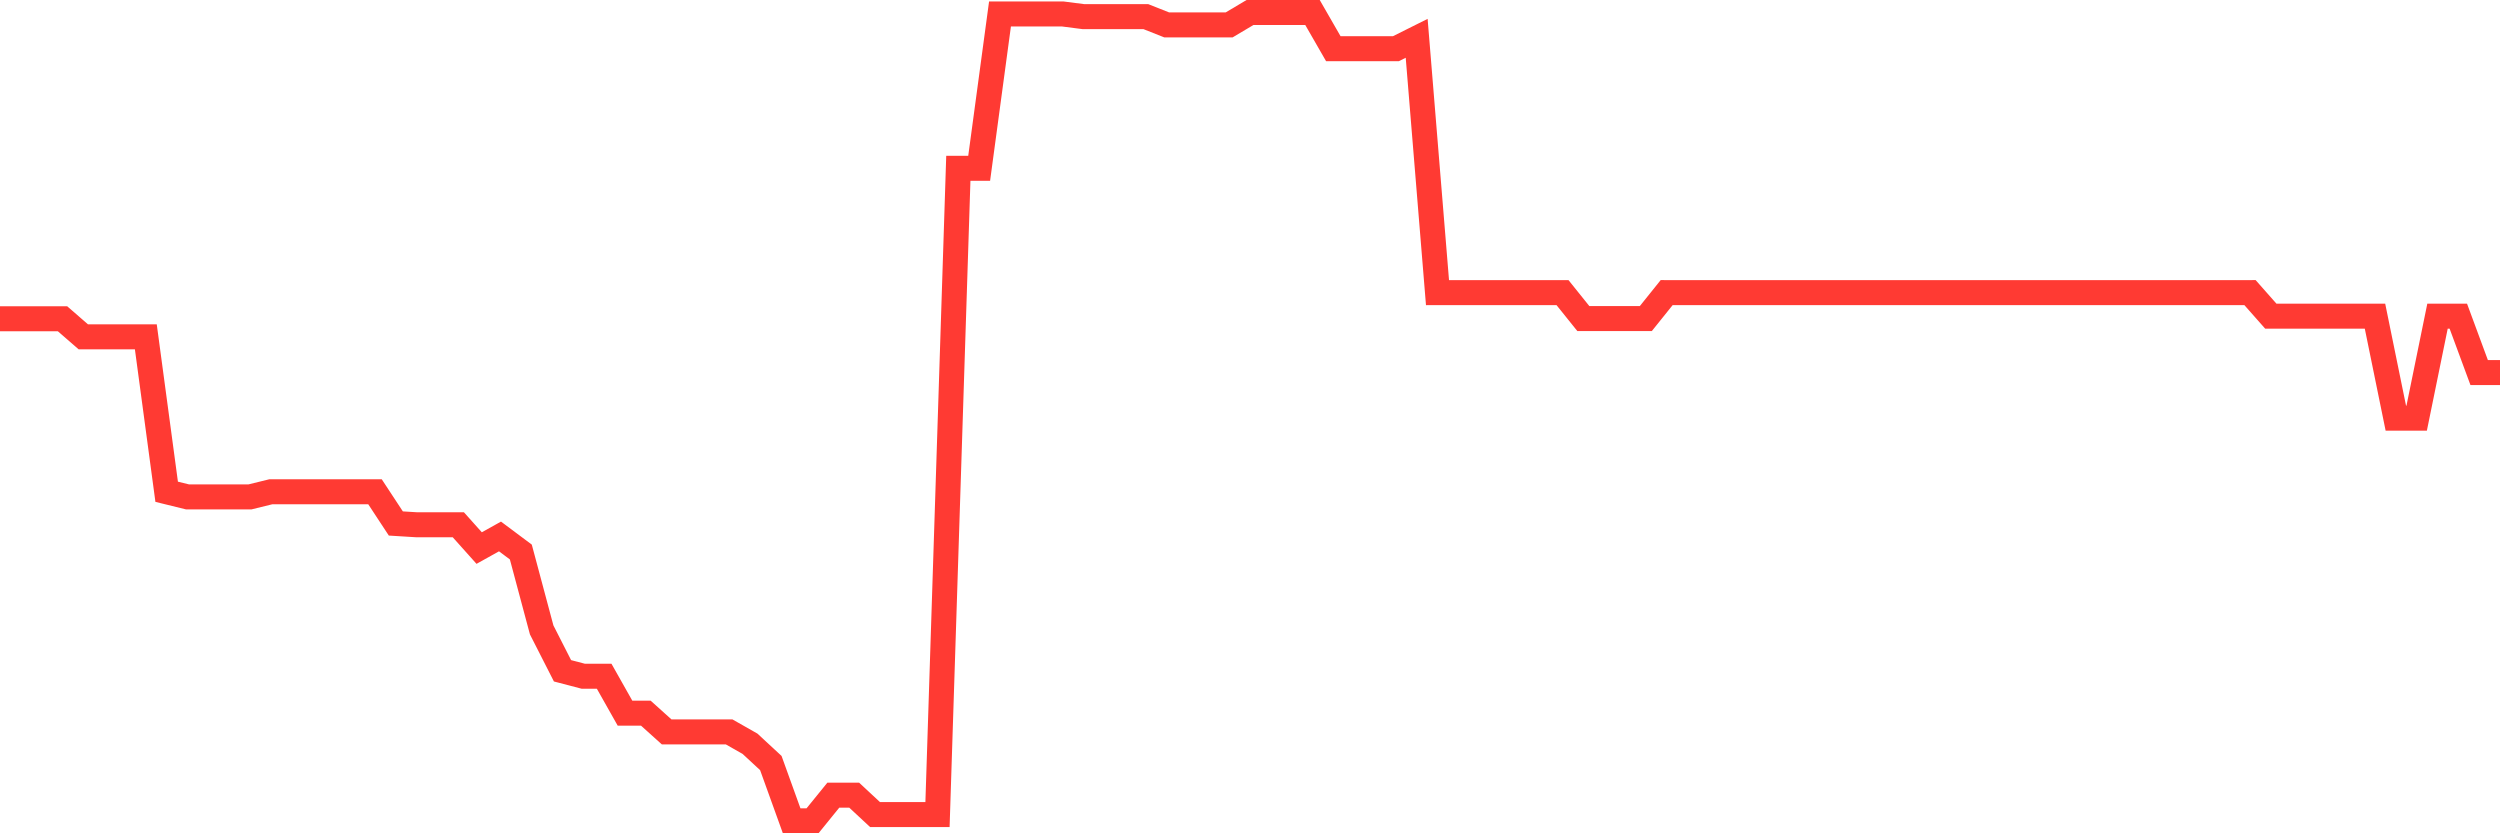 <svg
  xmlns="http://www.w3.org/2000/svg"
  xmlns:xlink="http://www.w3.org/1999/xlink"
  width="120"
  height="40"
  viewBox="0 0 120 40"
  preserveAspectRatio="none"
>
  <polyline
    points="0,15.3 1,15.3 2,15.3 3,15.3 4,16.169 5,16.169 6,16.169 7,16.169 8,23.605 9,23.851 10,23.851 11,23.851 12,23.851 13,23.605 14,23.605 15,23.605 16,23.605 17,23.605 18,23.605 19,25.127 20,25.189 21,25.189 22,25.189 23,26.307 24,25.75 25,26.497 26,30.235 27,32.198 28,32.46 29,32.46 30,34.232 31,34.232 32,35.132 33,35.132 34,35.132 35,35.132 36,35.7 37,36.626 38,39.4 39,39.4 40,38.167 41,38.167 42,39.098 43,39.098 44,39.098 45,39.098 46,8.078 47,8.078 48,0.669 49,0.669 50,0.669 51,0.669 52,0.798 53,0.798 54,0.798 55,0.798 56,1.195 57,1.195 58,1.195 59,1.195 60,0.6 61,0.6 62,0.6 63,0.6 64,2.339 65,2.339 66,2.339 67,2.339 68,1.839 69,14.047 70,14.045 71,14.047 72,14.045 73,14.045 74,14.045 75,14.045 76,15.291 77,15.291 78,15.291 79,15.291 80,14.045 81,14.047 82,14.047 83,14.047 84,14.045 85,14.047 86,14.045 87,14.047 88,14.045 89,14.047 90,14.045 91,14.047 92,14.045 93,14.047 94,14.045 95,14.045 96,14.047 97,14.045 98,14.047 99,14.047 100,14.047 101,14.045 102,14.045 103,14.045 104,14.047 105,14.047 106,14.045 107,14.047 108,14.045 109,15.177 110,15.175 111,15.177 112,15.175 113,15.177 114,15.177 115,20.072 116,20.072 117,15.177 118,15.177 119,17.883 120,17.883"
    fill="none"
    stroke="#ff3a33"
    stroke-width="1.2"
  >
  </polyline>
</svg>